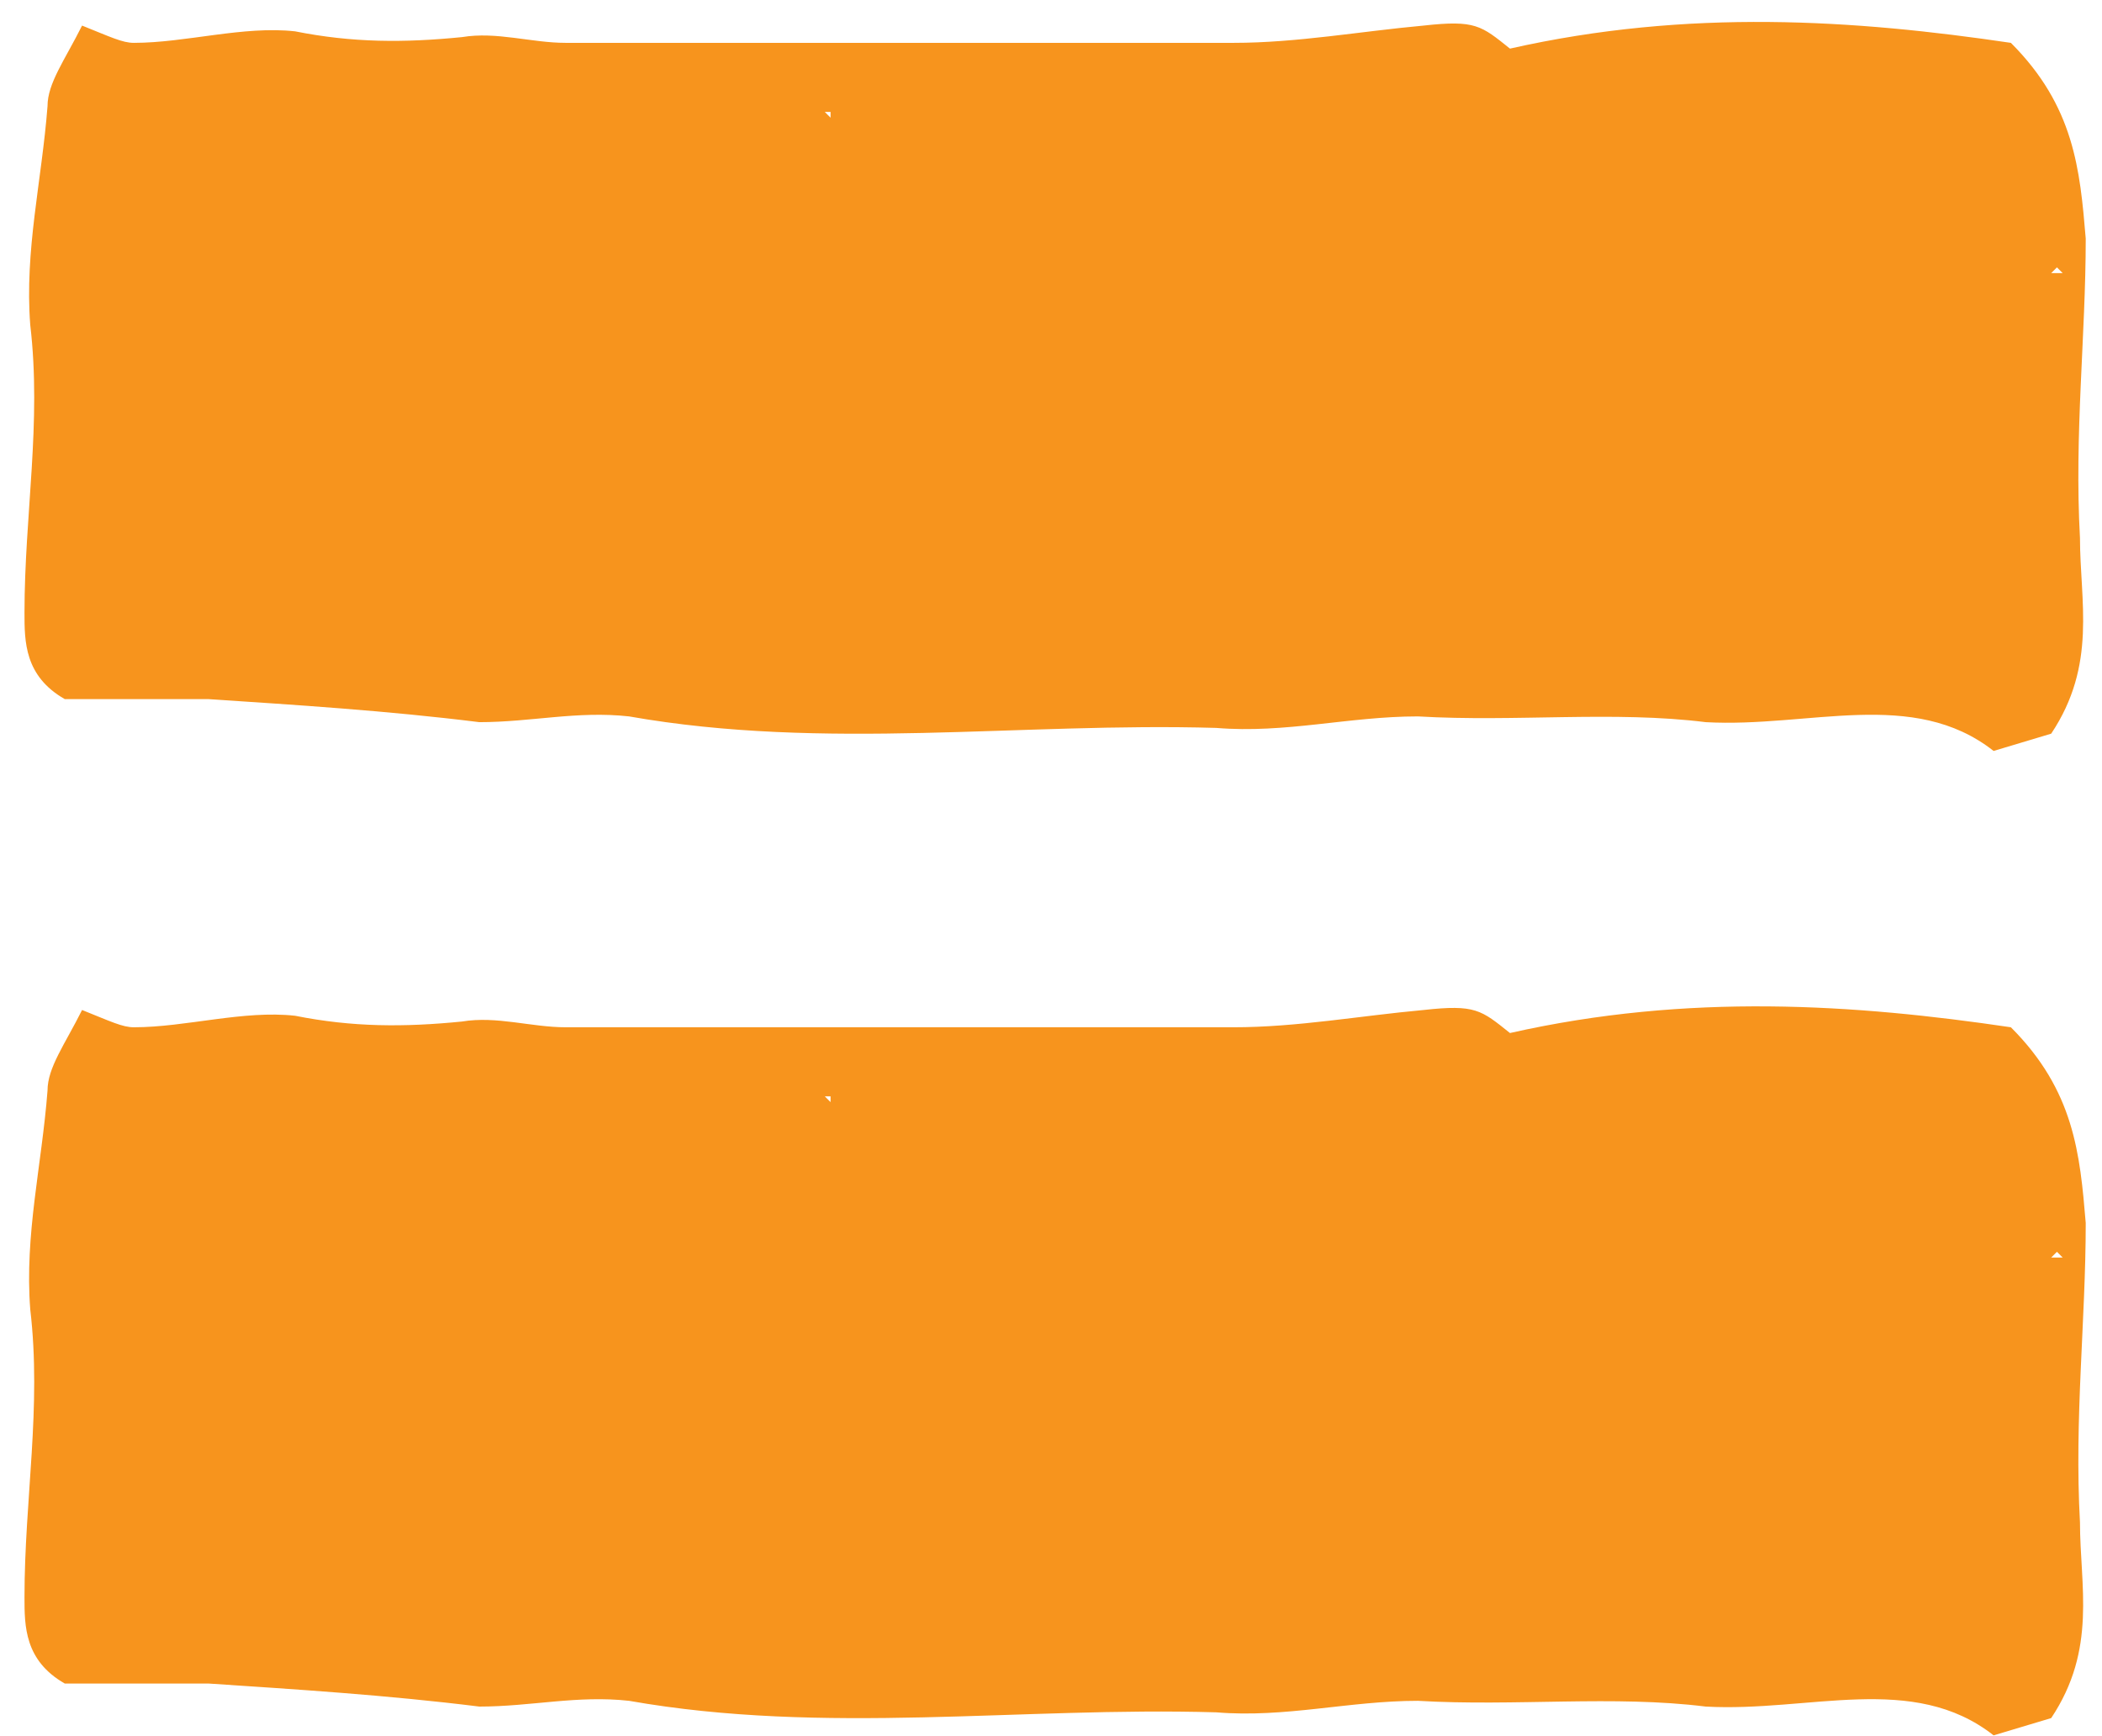 <svg width="46" height="38" viewBox="0 0 46 38" fill="none" xmlns="http://www.w3.org/2000/svg">
<path d="M1.796 0.56C1.418 1.316 1.04 1.82 1.04 2.324C0.914 3.962 0.536 5.474 0.662 7.112C0.914 9.254 0.536 11.27 0.536 13.412C0.536 14.042 0.536 14.798 1.418 15.302H4.568C6.458 15.428 8.474 15.554 10.49 15.806C11.624 15.806 12.632 15.554 13.766 15.68C18.05 16.436 22.334 15.806 26.618 15.932C28.13 16.058 29.516 15.68 31.028 15.68C33.17 15.806 35.312 15.554 37.328 15.806C39.596 15.932 41.864 15.05 43.628 16.436L44.888 16.058C45.896 14.546 45.518 13.16 45.518 11.774C45.392 9.506 45.644 7.364 45.644 5.222C45.518 3.71 45.392 2.324 44.006 0.938C40.604 0.434 36.95 0.182 33.044 1.064C32.414 0.56 32.288 0.434 31.154 0.56C29.768 0.686 28.382 0.938 26.996 0.938H12.38C11.624 0.938 10.868 0.686 10.112 0.812C8.852 0.938 7.718 0.938 6.458 0.686C5.324 0.56 4.064 0.938 2.93 0.938C2.678 0.938 2.426 0.812 1.796 0.56ZM45.14 5.978H44.888L45.014 5.852L45.14 5.978ZM18.05 2.45H18.176V2.576L18.05 2.45ZM1.796 22.106C1.418 22.862 1.04 23.366 1.04 23.87C0.914 25.508 0.536 27.02 0.662 28.658C0.914 30.8 0.536 32.816 0.536 34.958C0.536 35.588 0.536 36.344 1.418 36.848H4.568C6.458 36.974 8.474 37.1 10.49 37.352C11.624 37.352 12.632 37.1 13.766 37.226C18.05 37.982 22.334 37.352 26.618 37.478C28.13 37.604 29.516 37.226 31.028 37.226C33.17 37.352 35.312 37.1 37.328 37.352C39.596 37.478 41.864 36.596 43.628 37.982L44.888 37.604C45.896 36.092 45.518 34.706 45.518 33.32C45.392 31.052 45.644 28.91 45.644 26.768C45.518 25.256 45.392 23.87 44.006 22.484C40.604 21.98 36.95 21.728 33.044 22.61C32.414 22.106 32.288 21.98 31.154 22.106C29.768 22.232 28.382 22.484 26.996 22.484H12.38C11.624 22.484 10.868 22.232 10.112 22.358C8.852 22.484 7.718 22.484 6.458 22.232C5.324 22.106 4.064 22.484 2.93 22.484C2.678 22.484 2.426 22.358 1.796 22.106ZM45.14 27.524H44.888L45.014 27.398L45.14 27.524ZM18.05 23.996H18.176V24.122L18.05 23.996Z" fill="#F7941D"/>
</svg>
